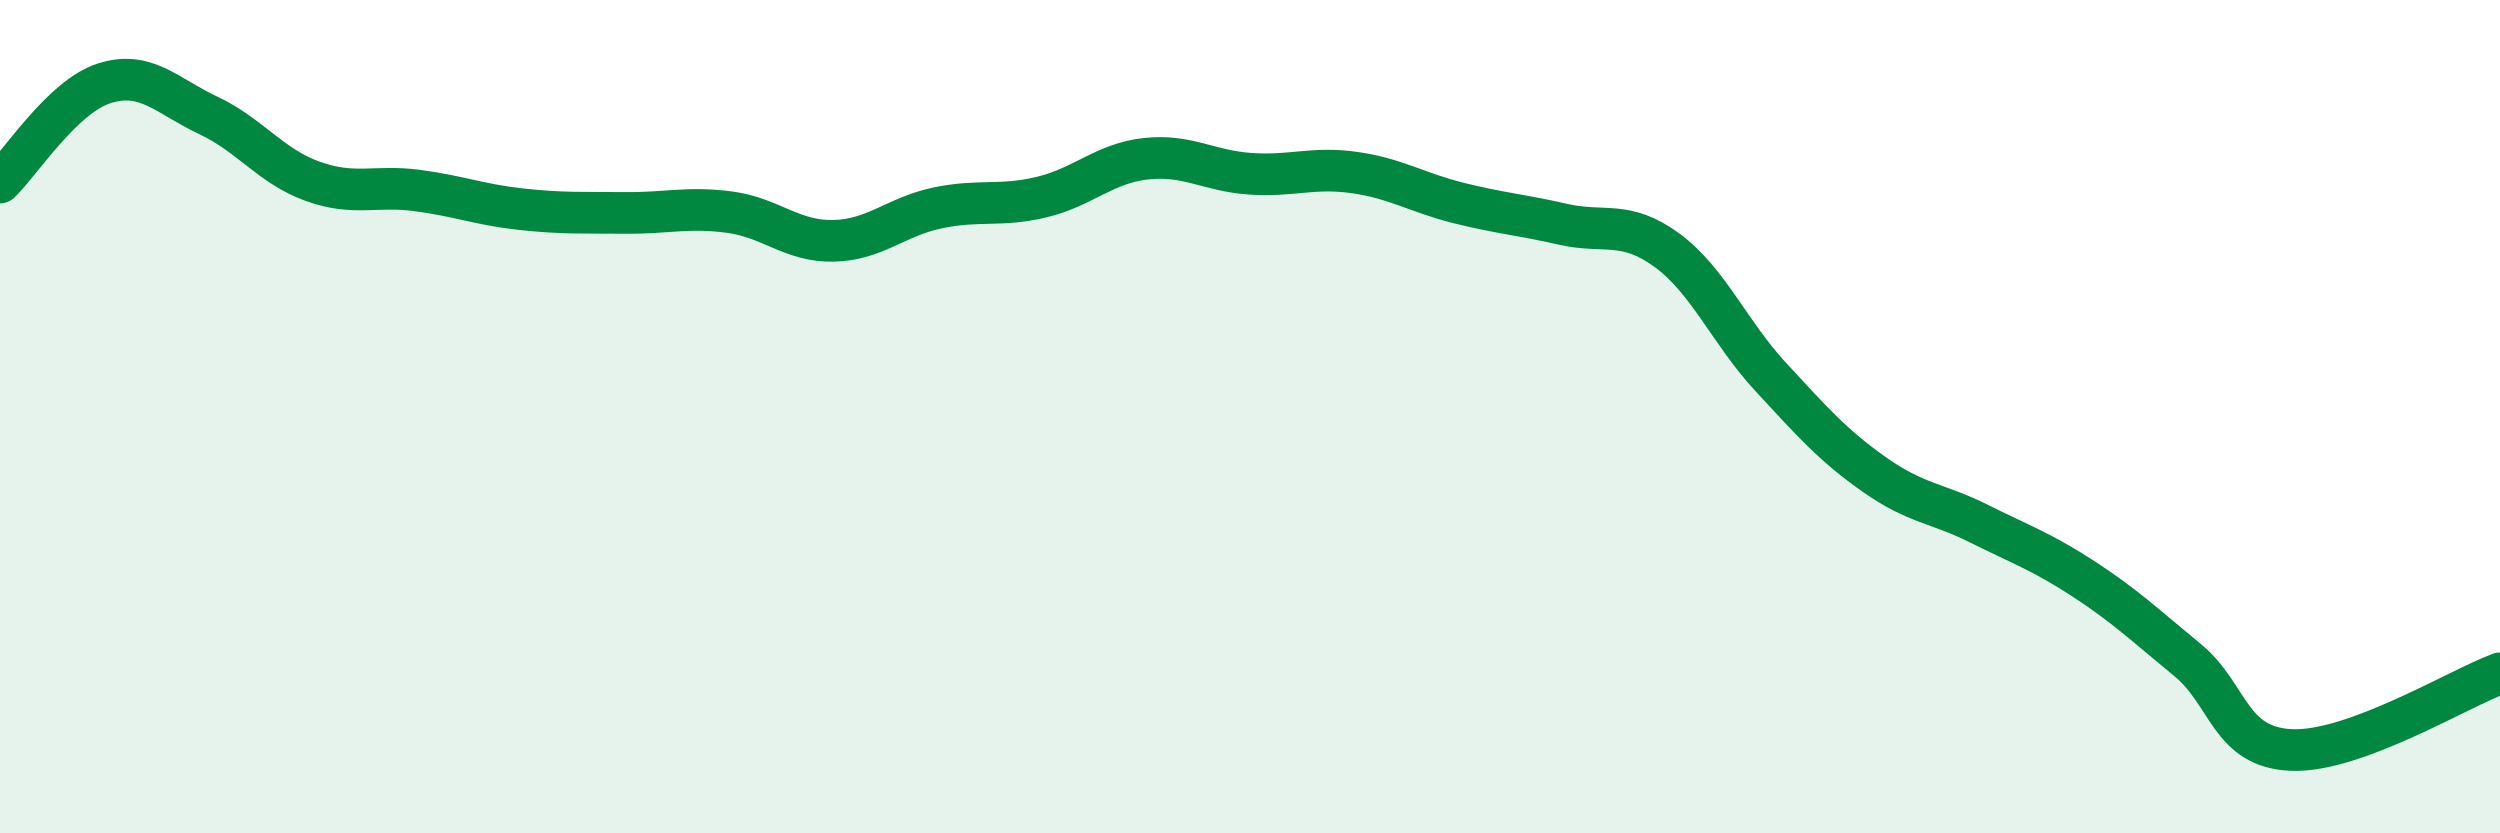 
    <svg width="60" height="20" viewBox="0 0 60 20" xmlns="http://www.w3.org/2000/svg">
      <path
        d="M 0,4.38 C 0.5,3.9 1.5,2.32 2.5,2 C 3.5,1.68 4,2.3 5,2.77 C 6,3.24 6.5,3.99 7.5,4.35 C 8.5,4.71 9,4.44 10,4.57 C 11,4.7 11.5,4.91 12.5,5.02 C 13.5,5.13 14,5.1 15,5.11 C 16,5.12 16.5,4.96 17.5,5.09 C 18.5,5.22 19,5.8 20,5.78 C 21,5.76 21.5,5.2 22.5,4.99 C 23.5,4.78 24,4.97 25,4.73 C 26,4.49 26.5,3.92 27.5,3.81 C 28.5,3.7 29,4.1 30,4.17 C 31,4.24 31.5,4 32.5,4.14 C 33.5,4.28 34,4.62 35,4.87 C 36,5.12 36.5,5.15 37.5,5.38 C 38.5,5.61 39,5.27 40,6 C 41,6.73 41.5,7.97 42.5,9.05 C 43.5,10.13 44,10.7 45,11.4 C 46,12.1 46.5,12.07 47.5,12.57 C 48.5,13.07 49,13.24 50,13.89 C 51,14.54 51.5,15.02 52.5,15.84 C 53.5,16.66 53.5,17.94 55,18 C 56.5,18.06 59,16.53 60,16.16L60 20L0 20Z"
        fill="#008740"
        opacity="0.1"
        stroke-linecap="round"
        stroke-linejoin="round"
      />
      <path
        d="M 0,4.38 C 0.5,3.9 1.5,2.32 2.5,2 C 3.5,1.68 4,2.3 5,2.77 C 6,3.24 6.5,3.99 7.5,4.35 C 8.5,4.71 9,4.44 10,4.57 C 11,4.7 11.5,4.91 12.5,5.02 C 13.5,5.13 14,5.1 15,5.11 C 16,5.12 16.5,4.96 17.5,5.09 C 18.5,5.22 19,5.8 20,5.78 C 21,5.76 21.5,5.2 22.5,4.99 C 23.5,4.78 24,4.97 25,4.73 C 26,4.49 26.5,3.92 27.5,3.81 C 28.5,3.7 29,4.1 30,4.17 C 31,4.24 31.5,4 32.5,4.14 C 33.5,4.28 34,4.62 35,4.87 C 36,5.12 36.5,5.15 37.5,5.38 C 38.5,5.61 39,5.27 40,6 C 41,6.73 41.5,7.97 42.5,9.05 C 43.5,10.13 44,10.7 45,11.4 C 46,12.1 46.5,12.07 47.5,12.57 C 48.5,13.07 49,13.24 50,13.89 C 51,14.54 51.5,15.02 52.5,15.84 C 53.5,16.66 53.5,17.94 55,18 C 56.5,18.06 59,16.53 60,16.16"
        stroke="#008740"
        stroke-width="1"
        fill="none"
        stroke-linecap="round"
        stroke-linejoin="round"
      />
    </svg>
  